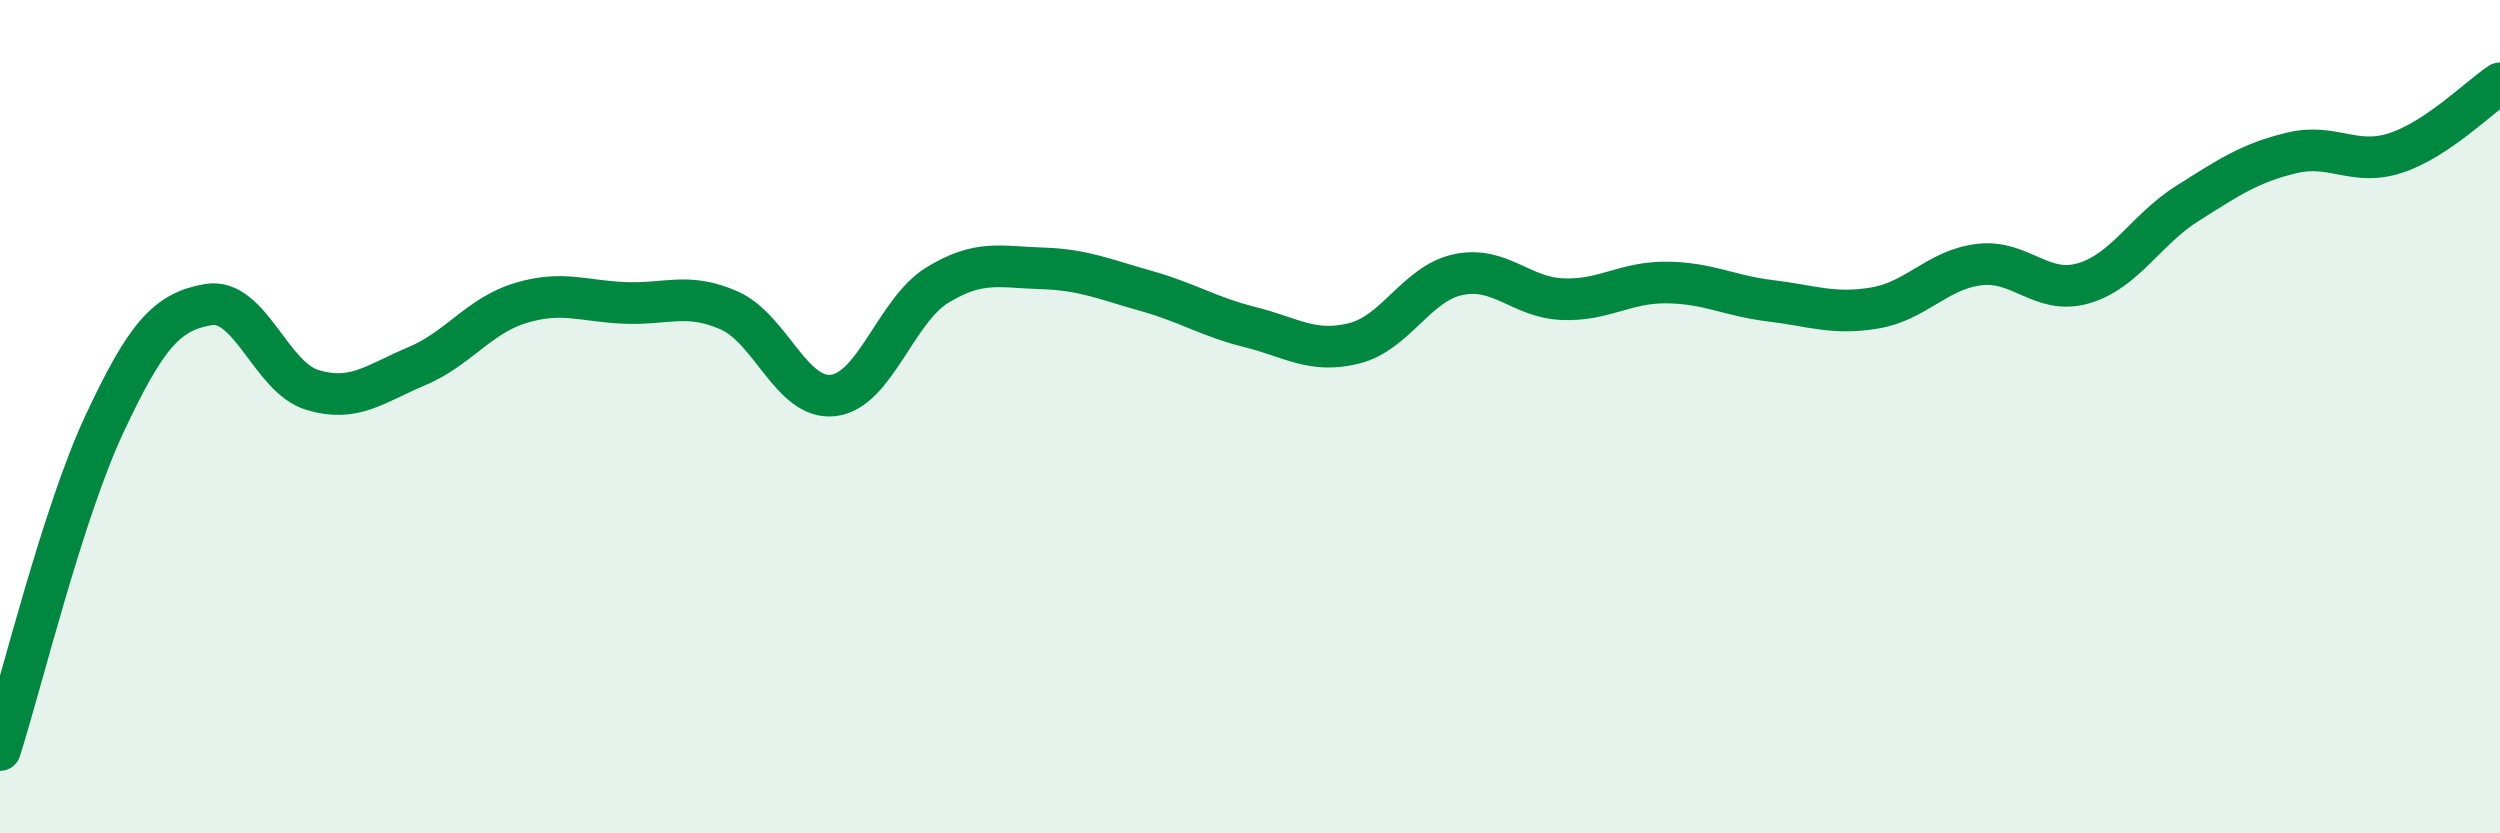 
    <svg width="60" height="20" viewBox="0 0 60 20" xmlns="http://www.w3.org/2000/svg">
      <path
        d="M 0,18 C 0.5,16.44 1.5,12.33 2.5,10.19 C 3.5,8.05 4,7.48 5,7.31 C 6,7.14 6.5,9.06 7.5,9.36 C 8.5,9.66 9,9.21 10,8.79 C 11,8.37 11.5,7.57 12.5,7.27 C 13.5,6.97 14,7.23 15,7.27 C 16,7.31 16.5,7.01 17.5,7.45 C 18.5,7.89 19,9.61 20,9.49 C 21,9.37 21.5,7.45 22.5,6.84 C 23.5,6.23 24,6.41 25,6.44 C 26,6.47 26.5,6.7 27.5,6.98 C 28.5,7.26 29,7.6 30,7.85 C 31,8.1 31.5,8.49 32.5,8.24 C 33.5,7.99 34,6.8 35,6.59 C 36,6.38 36.5,7.14 37.5,7.18 C 38.5,7.22 39,6.77 40,6.78 C 41,6.79 41.5,7.1 42.5,7.22 C 43.5,7.34 44,7.56 45,7.39 C 46,7.22 46.5,6.47 47.5,6.35 C 48.5,6.23 49,7.09 50,6.8 C 51,6.51 51.5,5.51 52.5,4.88 C 53.5,4.25 54,3.91 55,3.67 C 56,3.43 56.5,4 57.5,3.67 C 58.5,3.34 59.5,2.33 60,2L60 20L0 20Z"
        fill="#008740"
        opacity="0.1"
        stroke-linecap="round"
        stroke-linejoin="round"
      />
      <path
        d="M 0,18 C 0.5,16.44 1.5,12.33 2.5,10.19 C 3.5,8.05 4,7.48 5,7.31 C 6,7.14 6.5,9.06 7.5,9.36 C 8.5,9.66 9,9.21 10,8.79 C 11,8.37 11.5,7.57 12.5,7.27 C 13.5,6.97 14,7.23 15,7.27 C 16,7.31 16.5,7.01 17.5,7.45 C 18.5,7.89 19,9.61 20,9.49 C 21,9.37 21.5,7.45 22.5,6.84 C 23.5,6.23 24,6.41 25,6.44 C 26,6.47 26.5,6.7 27.5,6.98 C 28.5,7.26 29,7.6 30,7.85 C 31,8.1 31.5,8.49 32.5,8.24 C 33.5,7.99 34,6.8 35,6.59 C 36,6.38 36.5,7.14 37.5,7.18 C 38.5,7.22 39,6.77 40,6.78 C 41,6.79 41.5,7.1 42.5,7.22 C 43.5,7.34 44,7.56 45,7.39 C 46,7.22 46.5,6.47 47.5,6.35 C 48.5,6.23 49,7.09 50,6.8 C 51,6.51 51.5,5.51 52.5,4.88 C 53.5,4.25 54,3.91 55,3.67 C 56,3.43 56.5,4 57.5,3.67 C 58.5,3.34 59.5,2.33 60,2"
        stroke="#008740"
        stroke-width="1"
        fill="none"
        stroke-linecap="round"
        stroke-linejoin="round"
      />
    </svg>
  